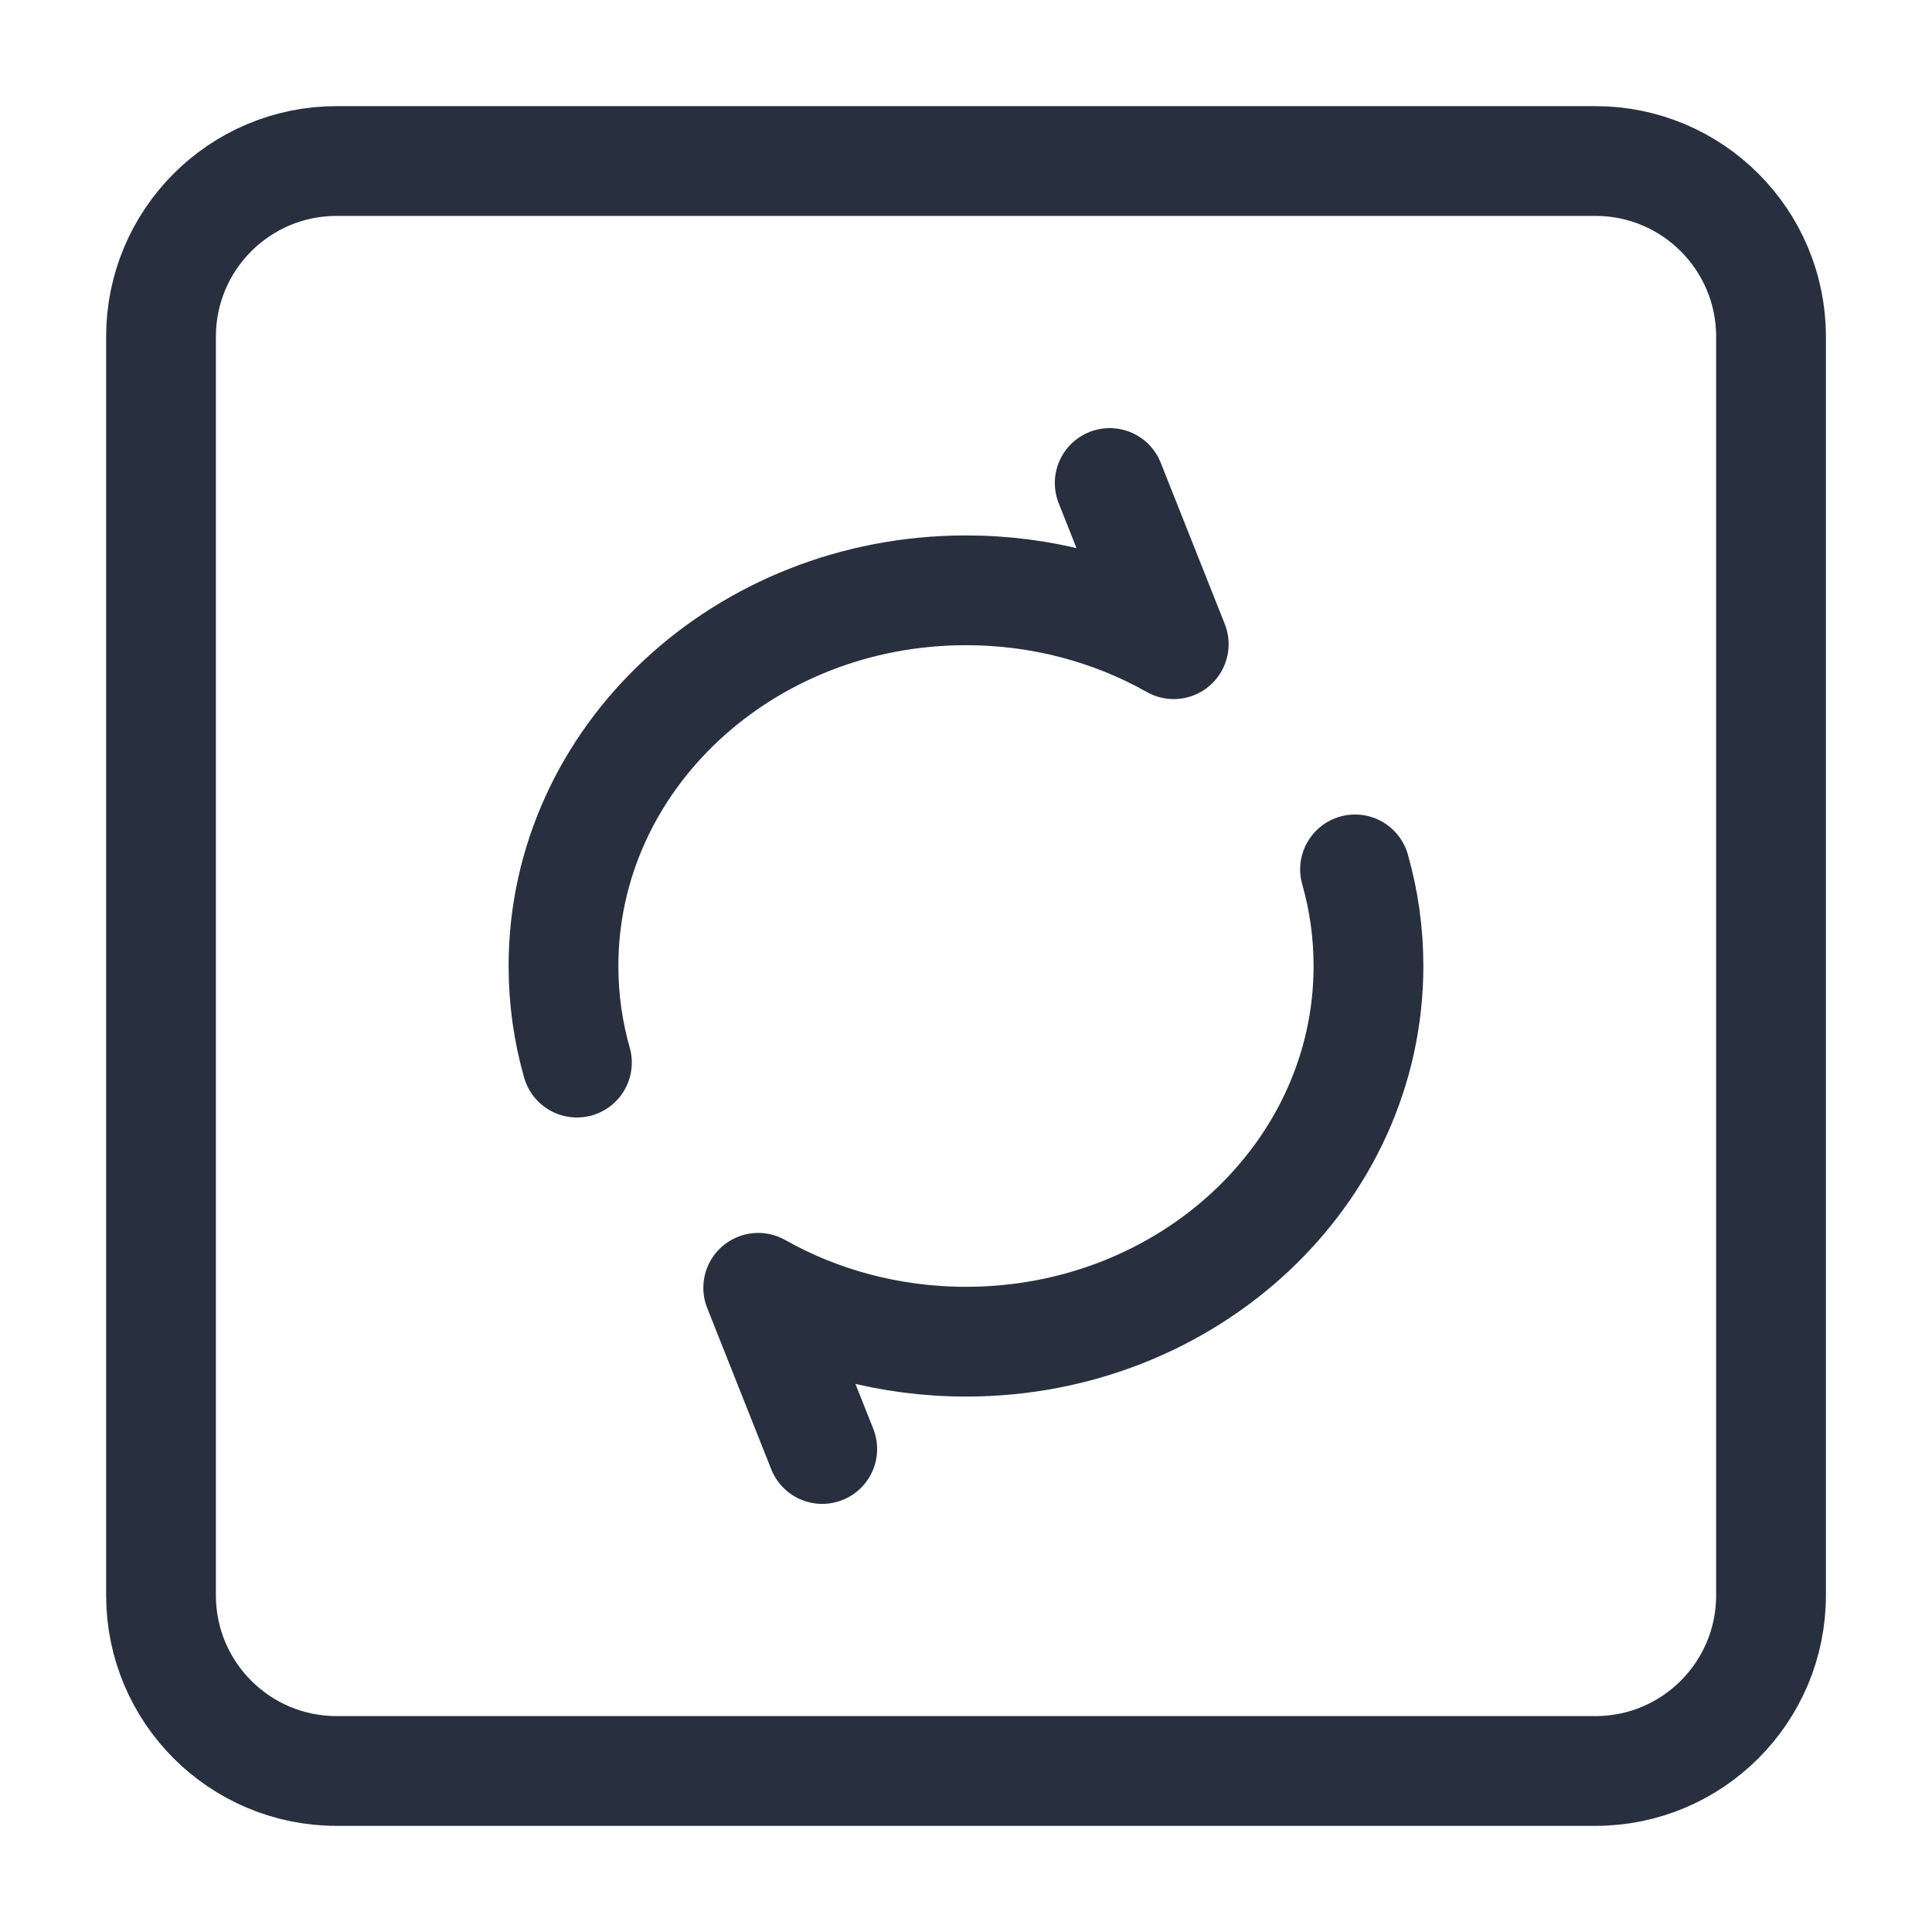 <?xml version="1.0" encoding="UTF-8"?> <svg xmlns="http://www.w3.org/2000/svg" width="44" height="44" viewBox="0 0 44 44" fill="none"><path d="M25.273 11L26.731 14.671C25.35 13.892 23.731 13.444 22 13.444C16.937 13.444 12.833 17.275 12.833 22C12.833 22.761 12.939 23.498 13.139 24.2M18.726 33L17.268 29.329C18.65 30.108 20.269 30.556 22 30.556C27.062 30.556 31.166 26.725 31.166 22C31.166 21.239 31.06 20.502 30.86 19.8" stroke="#28303F" stroke-width="2.5" stroke-linecap="round" stroke-linejoin="round"></path><path d="M36.334 3.667H7.667C5.458 3.667 3.667 5.458 3.667 7.667V36.333C3.667 38.543 5.458 40.333 7.667 40.333H36.334C38.543 40.333 40.334 38.542 40.334 36.333V7.667C40.334 5.458 38.543 3.667 36.334 3.667Z" stroke="#28303F" stroke-width="2.5" stroke-linecap="round" stroke-linejoin="round"></path></svg> 
